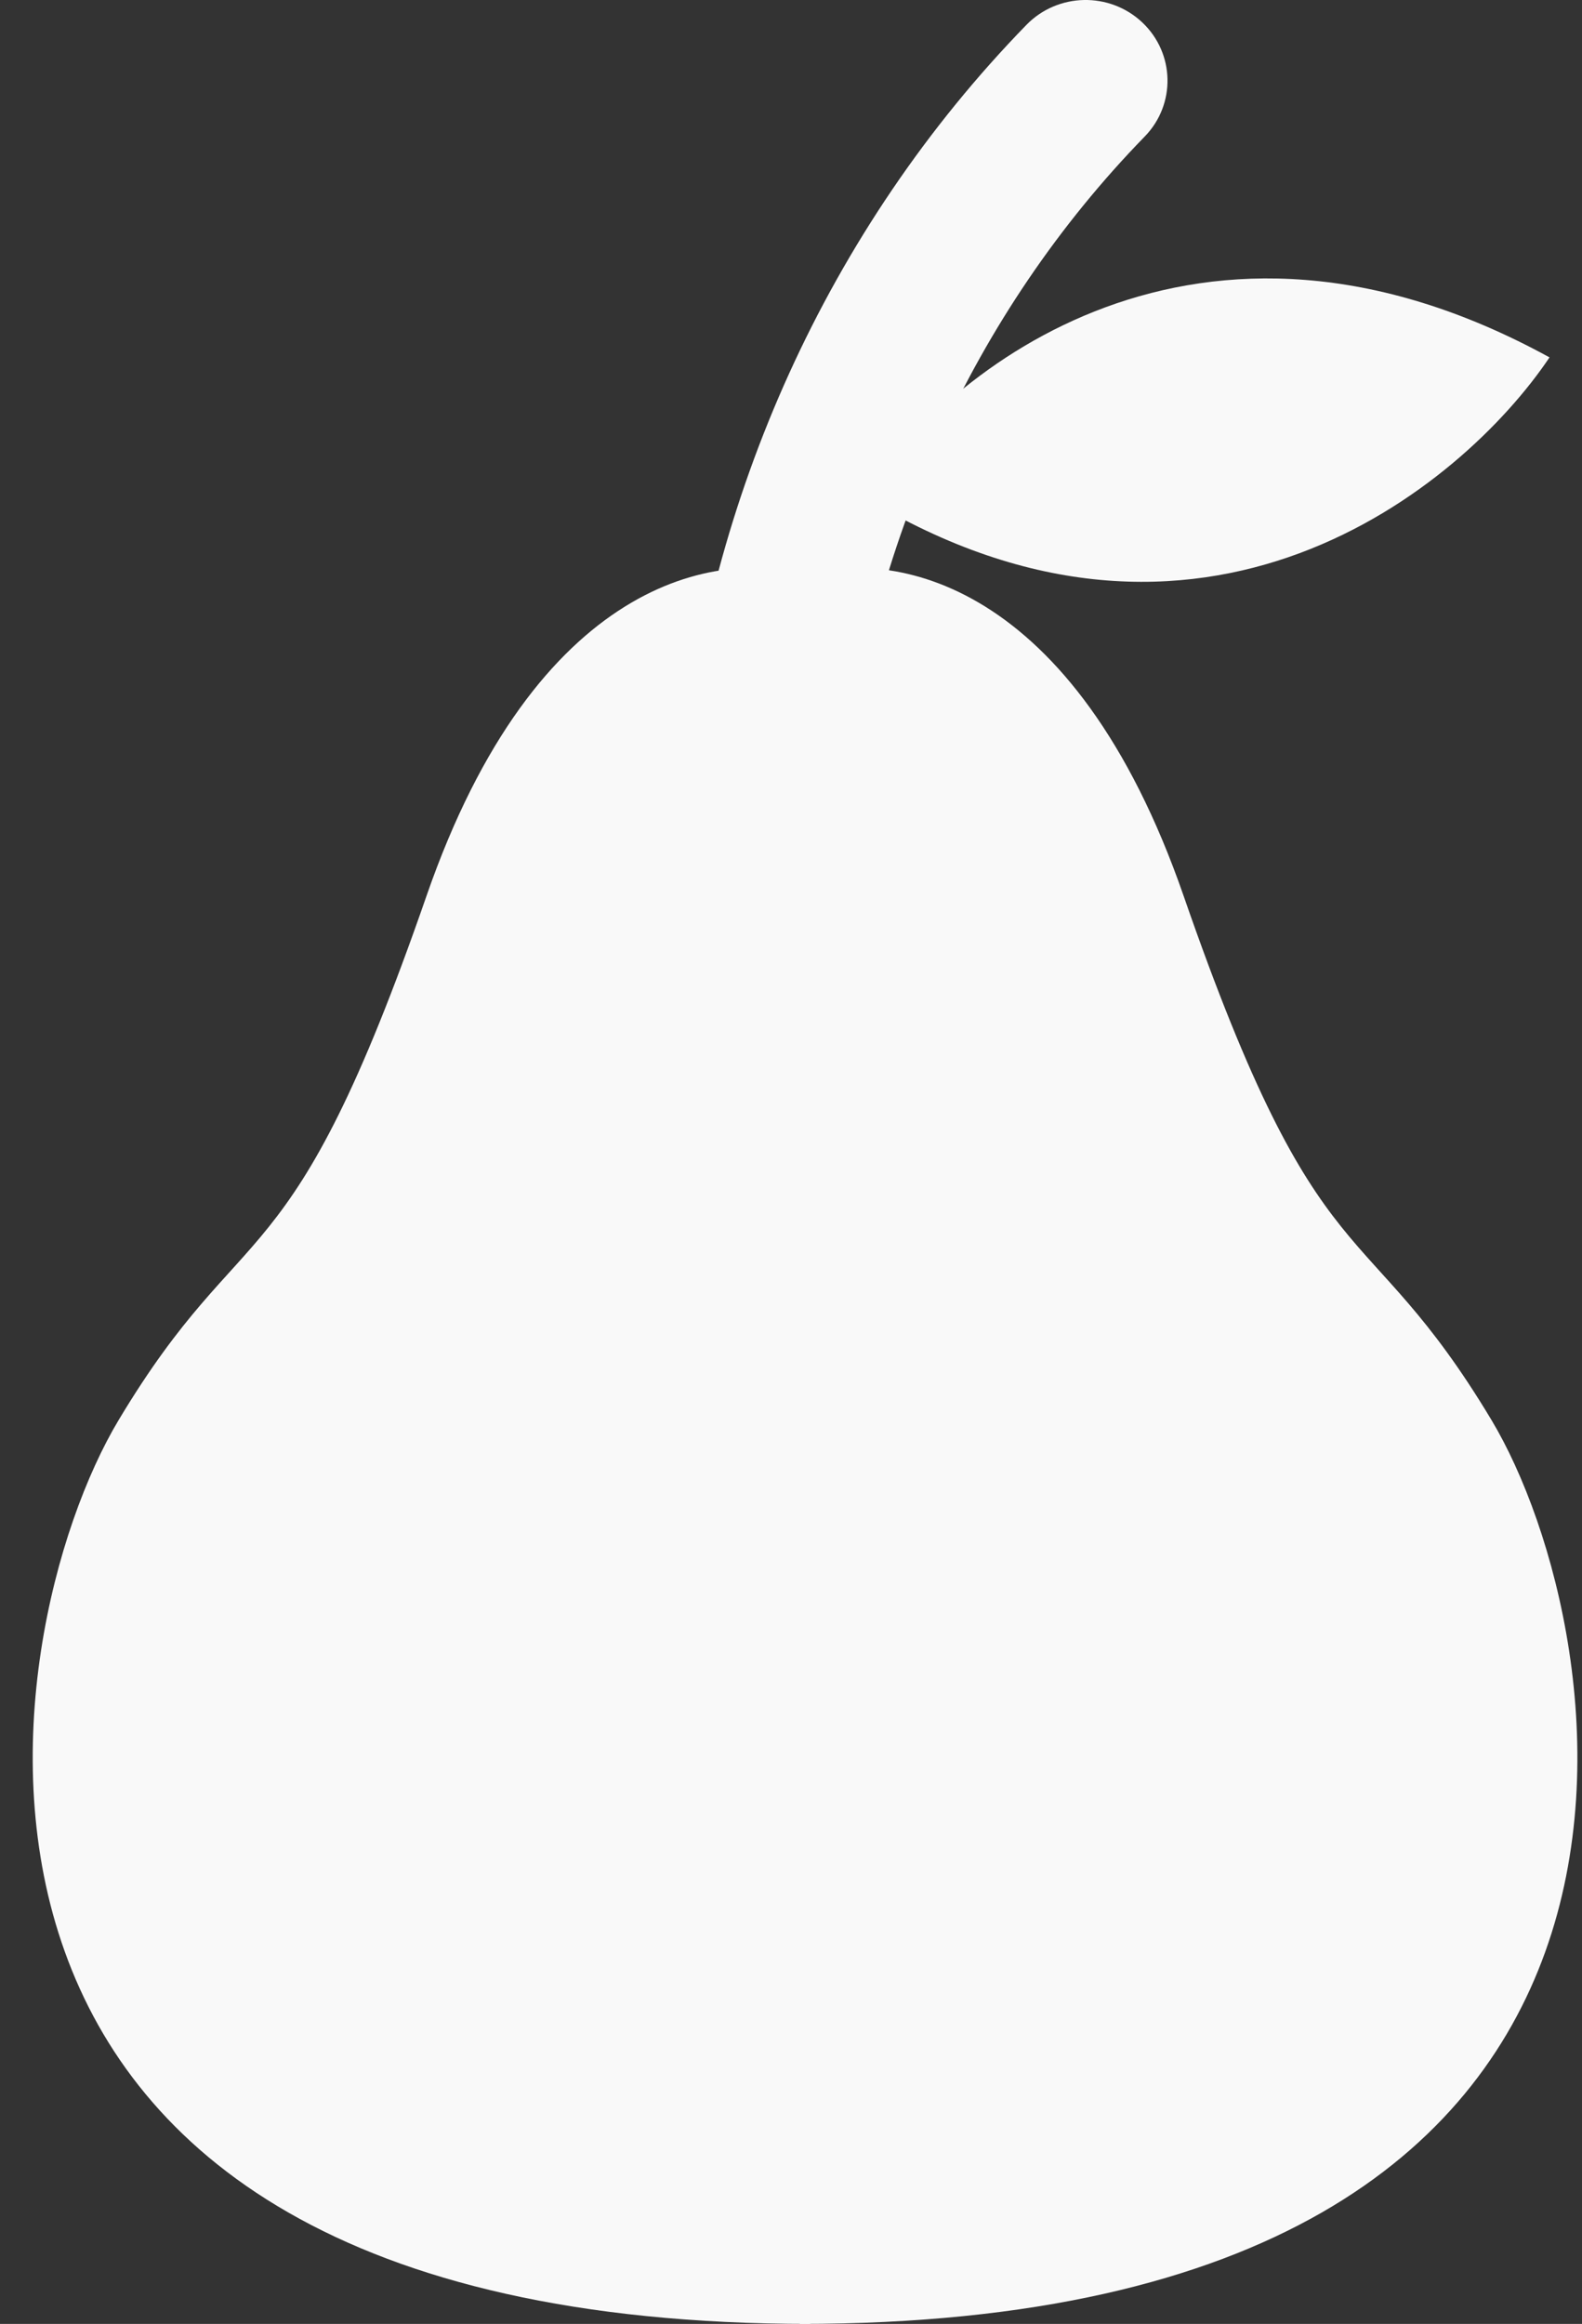 <?xml version="1.0" encoding="UTF-8"?>
<svg xmlns="http://www.w3.org/2000/svg" width="32" height="47" viewBox="0 0 32 47" fill="none">
  <rect x="0" y="0" width="32" height="47" fill="#333333" stroke="none"/>
  <path d="M31.343 7.228C29.554 9.89 24.276 14.183 17.476 10.053C19.133 7.485 24.227 3.325 31.343 7.228Z" fill="#F9F9F9"></path>
  <path fill-rule="evenodd" clip-rule="evenodd" d="M23.106 0.454C23.766 1.078 23.788 2.111 23.155 2.761C19.67 6.338 17.553 11.091 17.085 16.009C16.999 16.906 16.192 17.565 15.281 17.481C14.37 17.397 13.7 16.602 13.786 15.704C14.32 10.09 16.736 4.637 20.763 0.502C21.397 -0.148 22.445 -0.17 23.106 0.454Z" fill="#F9F9F9"></path>
  <path d="M8.628 18.117C10.847 11.716 14.52 11.076 16.388 11.651V47C-2.58 47 -0.185 33.027 2.402 28.716C4.988 24.405 5.851 26.13 8.628 18.117Z" fill="#F9F9F9"></path>
  <path d="M23.941 18.117C21.721 11.716 18.049 11.076 16.181 11.651V47C35.149 47 32.753 33.027 30.167 28.716C27.58 24.405 26.718 26.13 23.941 18.117Z" fill="#F9F9F9"></path>
</svg>
